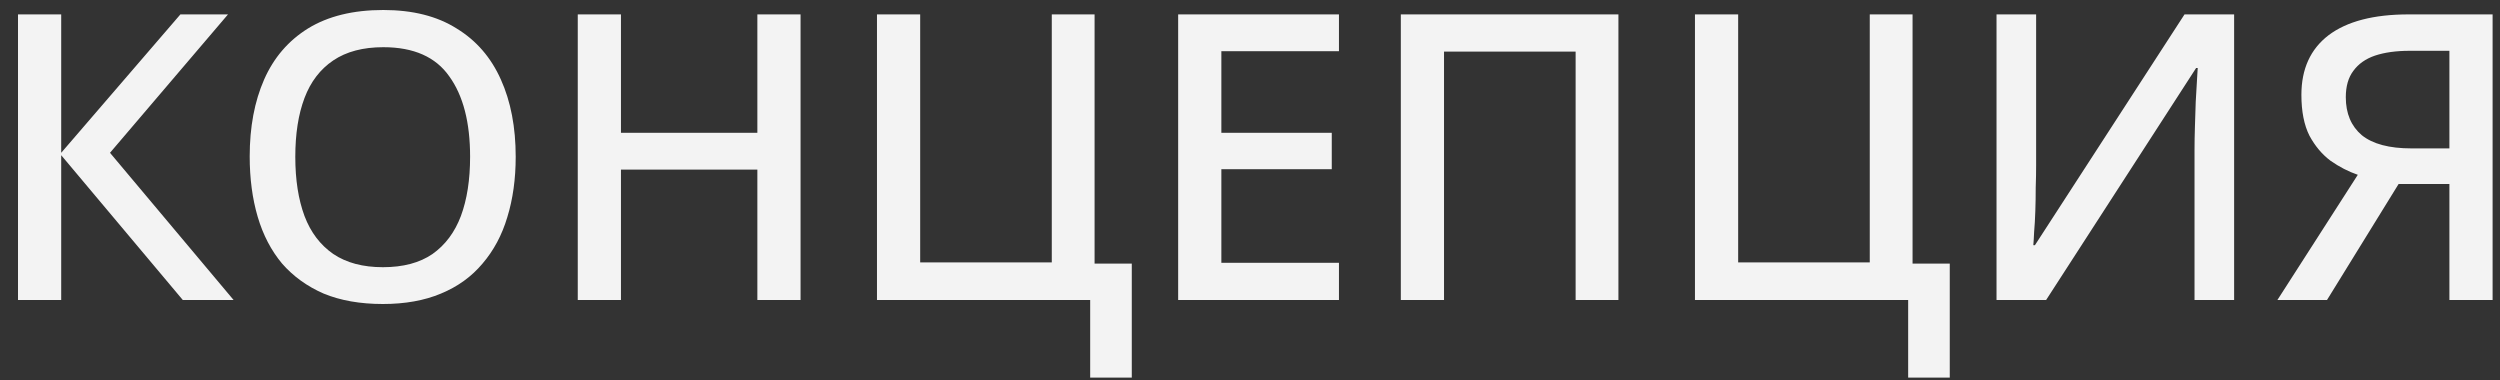 <?xml version="1.0" encoding="UTF-8"?> <svg xmlns="http://www.w3.org/2000/svg" width="125" height="19" viewBox="0 0 125 19" fill="none"><rect x="0" y="0" width="125" height="19" fill="#333333" stroke="none"/><path d="M11.68 15H9.14L3.06 7.76V15H0.9V0.72H3.06V7.64L9.02 0.72H11.4L5.5 7.64L11.68 15ZM25.785 7.84C25.785 8.947 25.645 9.953 25.365 10.86C25.099 11.753 24.685 12.527 24.125 13.18C23.578 13.833 22.885 14.333 22.045 14.68C21.218 15.027 20.252 15.2 19.145 15.2C18.012 15.2 17.025 15.027 16.185 14.68C15.358 14.32 14.665 13.82 14.105 13.18C13.559 12.527 13.152 11.747 12.885 10.84C12.618 9.933 12.485 8.927 12.485 7.82C12.485 6.353 12.725 5.073 13.205 3.98C13.685 2.887 14.418 2.033 15.405 1.42C16.405 0.807 17.659 0.5 19.165 0.5C20.632 0.5 21.852 0.807 22.825 1.42C23.812 2.02 24.552 2.873 25.045 3.98C25.538 5.073 25.785 6.36 25.785 7.84ZM14.765 7.84C14.765 8.987 14.918 9.973 15.225 10.8C15.532 11.613 16.012 12.247 16.665 12.7C17.319 13.14 18.145 13.36 19.145 13.36C20.159 13.36 20.985 13.14 21.625 12.7C22.265 12.247 22.738 11.613 23.045 10.8C23.352 9.973 23.505 8.987 23.505 7.84C23.505 6.12 23.159 4.78 22.465 3.82C21.785 2.847 20.685 2.36 19.165 2.36C18.152 2.36 17.319 2.58 16.665 3.02C16.012 3.46 15.532 4.087 15.225 4.9C14.918 5.713 14.765 6.693 14.765 7.84ZM40.028 15H37.868V8.48H31.048V15H28.888V0.72H31.048V6.64H37.868V0.72H40.028V15ZM56.589 13.18V18.88H54.509V15H43.849V0.72H46.009V13.12H52.589V0.72H54.729V13.18H56.589ZM66.948 15H58.908V0.72H66.948V2.56H61.068V6.64H66.588V8.46H61.068V13.14H66.948V15ZM70.041 15V0.72H80.921V15H78.781V2.58H72.201V15H70.041ZM97.488 13.18V18.88H95.408V15H84.748V0.72H86.908V13.12H93.488V0.72H95.628V13.18H97.488ZM99.826 0.72H101.806V8.28C101.806 8.613 101.8 8.98 101.786 9.38C101.786 9.78 101.78 10.173 101.766 10.56C101.753 10.947 101.733 11.293 101.706 11.6C101.693 11.893 101.68 12.113 101.666 12.26H101.746L109.226 0.72H111.706V15H109.726V7.5C109.726 7.14 109.733 6.753 109.746 6.34C109.76 5.913 109.773 5.5 109.786 5.1C109.813 4.7 109.833 4.353 109.846 4.06C109.86 3.753 109.873 3.533 109.886 3.4H109.806L102.306 15H99.826V0.72ZM119.93 9.2L116.35 15H113.87L117.89 8.74C117.423 8.58 116.97 8.347 116.53 8.04C116.103 7.72 115.75 7.3 115.47 6.78C115.203 6.247 115.07 5.567 115.07 4.74C115.07 3.447 115.523 2.453 116.43 1.76C117.35 1.067 118.683 0.72 120.43 0.72H124.63V15H122.47V9.2H119.93ZM120.49 2.54C119.81 2.54 119.23 2.62 118.75 2.78C118.283 2.94 117.923 3.193 117.67 3.54C117.417 3.873 117.29 4.313 117.29 4.86C117.29 5.673 117.557 6.307 118.09 6.76C118.637 7.2 119.463 7.42 120.57 7.42H122.47V2.54H120.49Z" fill="#F3F3F3"></path></svg> 
